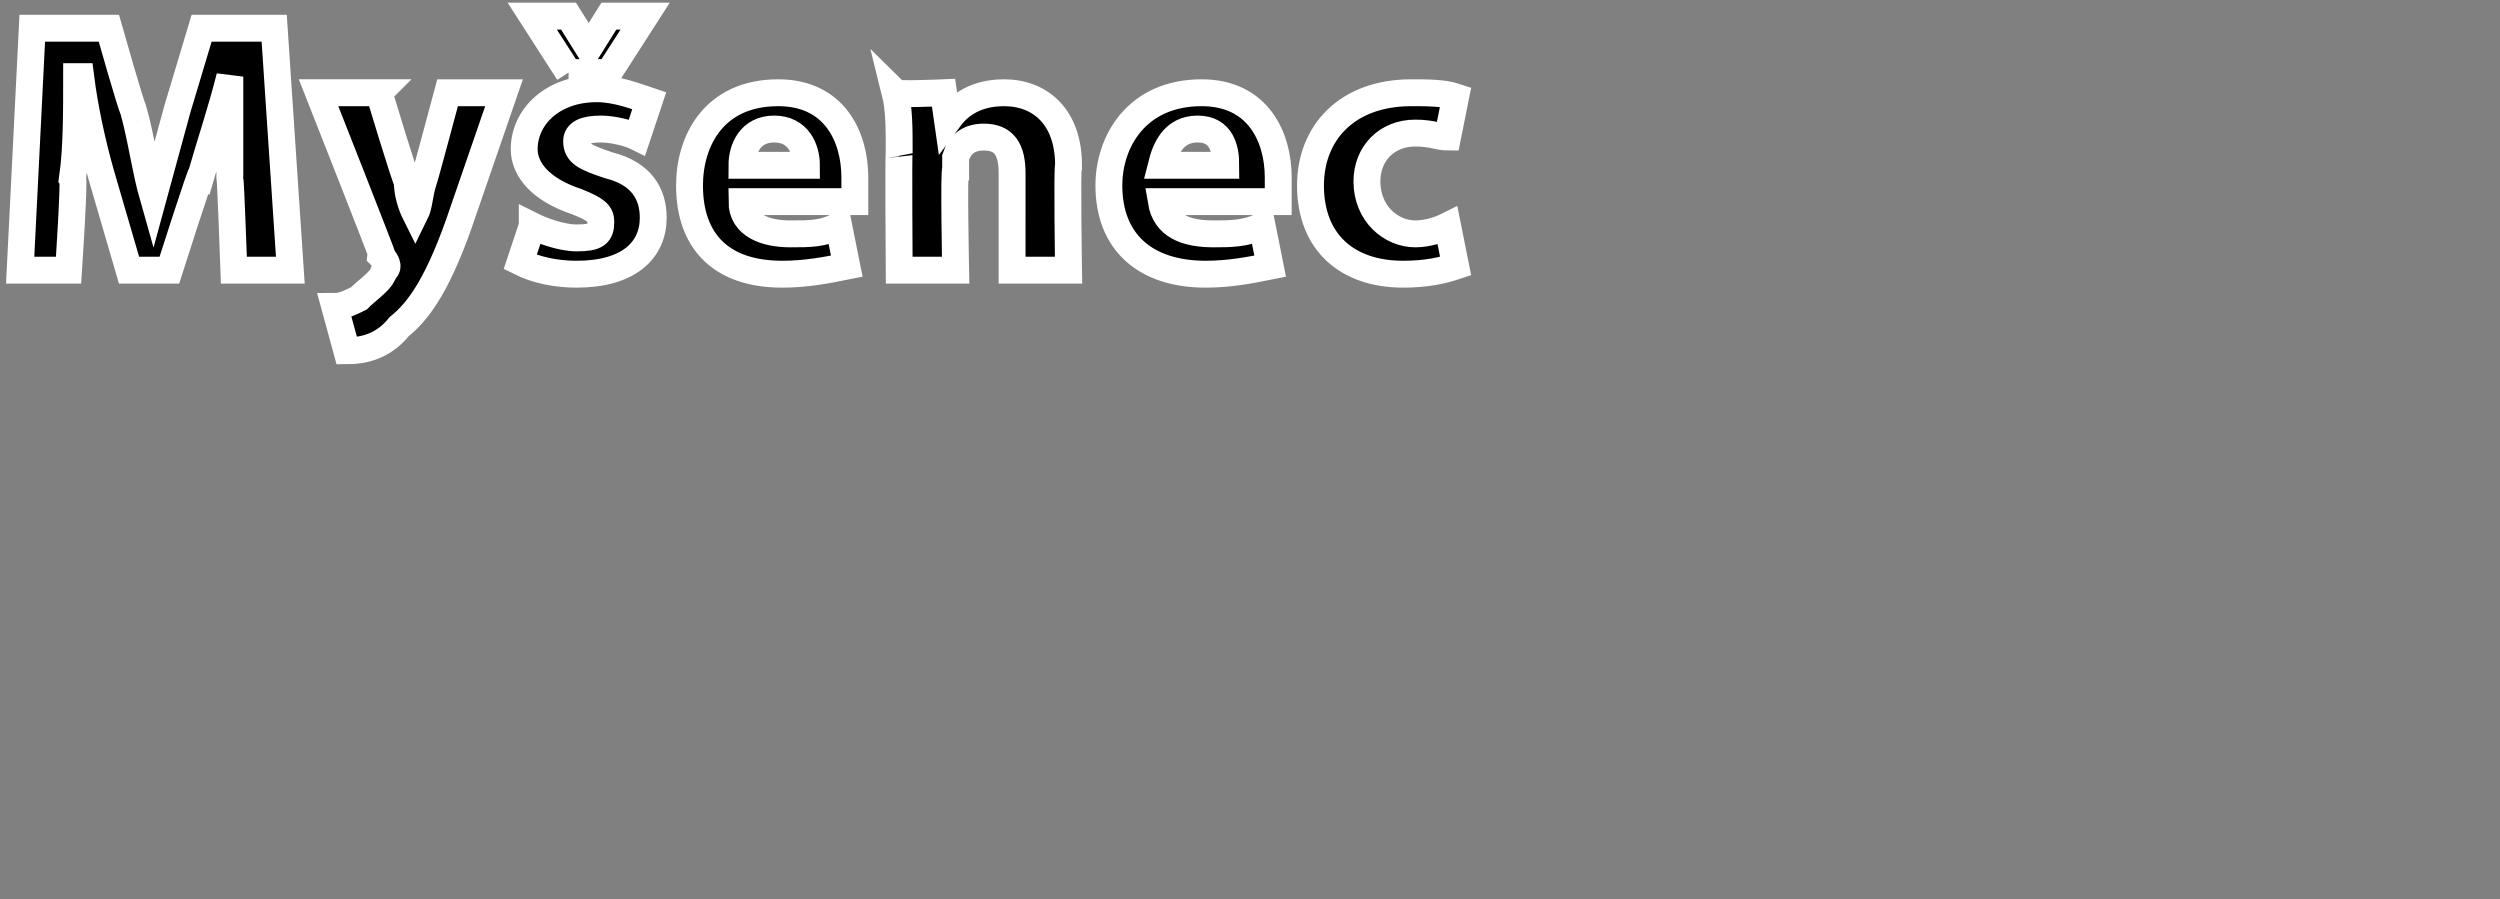 <?xml version="1.0" standalone="no"?><!DOCTYPE svg PUBLIC "-//W3C//DTD SVG 1.1//EN" "http://www.w3.org/Graphics/SVG/1.1/DTD/svg11.dtd"><svg xmlns="http://www.w3.org/2000/svg" version="1.1" width="62px" height="22.3px" viewBox="0 0 62 22.3"><rect x="0" y="0" width="62" height="22.3" fill="#808080" stroke="none"/><desc>My enec</desc><defs/><g id="Polygon105575"><path d="m5.7 4.4V1.9c-.2.8-.5 1.7-.7 2.4c-.03-.02-.8 2.4-.8 2.4h-1l-.7-2.4c-.2-.7-.4-1.6-.5-2.4h-.1c0 .9 0 1.8-.1 2.5c.05.05-.1 2.3-.1 2.3H.5l.3-6h1.9s.57 2.01.6 2c.2.7.3 1.5.5 2.2l.6-2.2l.6-2h1.8l.4 6H5.8s-.08-2.27-.1-2.3zm3.7-2.1s.67 2.22.7 2.2c0 .3.1.6.2.8c.1-.2.1-.5.2-.8c.01.01.6-2.2.6-2.2h1.4l-1 2.9c-.6 1.8-1.1 2.5-1.6 2.9c-.4.5-.9.6-1.3.6l-.3-1.1c.2 0 .4-.1.6-.2c.2-.2.5-.4.6-.6c0-.1.1-.1.1-.2c0 0 0-.1-.1-.2c.01-.02-1.6-4.1-1.6-4.1h1.5zm3.8 3.3c.2.1.7.3 1.1.3c.5 0 .6-.1.6-.4c0-.2-.1-.3-.6-.5c-.9-.3-1.3-.8-1.3-1.3c0-.8.7-1.5 1.8-1.5c.5 0 1 .2 1.3.3l-.3.9c-.2-.1-.6-.2-.9-.2c-.4 0-.6.1-.6.3c0 .3.2.4.8.6c.8.2 1.1.7 1.1 1.3c0 .8-.6 1.4-1.9 1.4c-.5 0-1-.1-1.4-.3l.3-.9zm.9-3.8L13.2.4h.9l.5.8l.5-.8h.9l-.9 1.4h-1zM18.4 5c0 .6.6.8 1.2.8c.5 0 .8 0 1.2-.2l.2 1c-.5.1-1 .2-1.6.2c-1.5 0-2.3-.8-2.3-2.2c0-1.1.6-2.3 2.2-2.3c1.4 0 1.9 1.1 1.9 2.1v.6h-2.8zm1.6-.9c0-.4-.2-.9-.8-.9c-.6 0-.8.5-.8.9h1.6zm2.3-.3c0-.6 0-1.1-.1-1.5c.05.05 1.2 0 1.2 0l.1.7s.03-.04 0 0c.2-.3.6-.7 1.4-.7c.9 0 1.6.6 1.6 1.8c-.04.05 0 2.6 0 2.6h-1.4V4.3c0-.6-.2-.9-.7-.9c-.4 0-.6.2-.7.5v.3c-.05.01 0 2.5 0 2.5h-1.4s-.02-2.95 0-2.9zM28.8 5c.1.6.6.8 1.3.8c.4 0 .8 0 1.2-.2l.2 1c-.5.1-1 .2-1.6.2c-1.5 0-2.4-.8-2.4-2.2c0-1.1.7-2.3 2.3-2.3c1.4 0 1.9 1.1 1.9 2.1v.6h-2.9zm1.6-.9c0-.4-.1-.9-.7-.9c-.6 0-.8.5-.9.9h1.6zm5.7 2.5c-.3.1-.7.2-1.3.2c-1.4 0-2.3-.8-2.3-2.2c0-1.3.9-2.3 2.5-2.3c.4 0 .8 0 1.1.1l-.2 1c-.2 0-.4-.1-.8-.1c-.7 0-1.2.5-1.2 1.2c0 .8.6 1.3 1.2 1.3c.3 0 .6-.1.8-.2l.2 1z" style="stroke-width:0.5pt; stroke:#fff;" fill="#000"/></g></svg>
